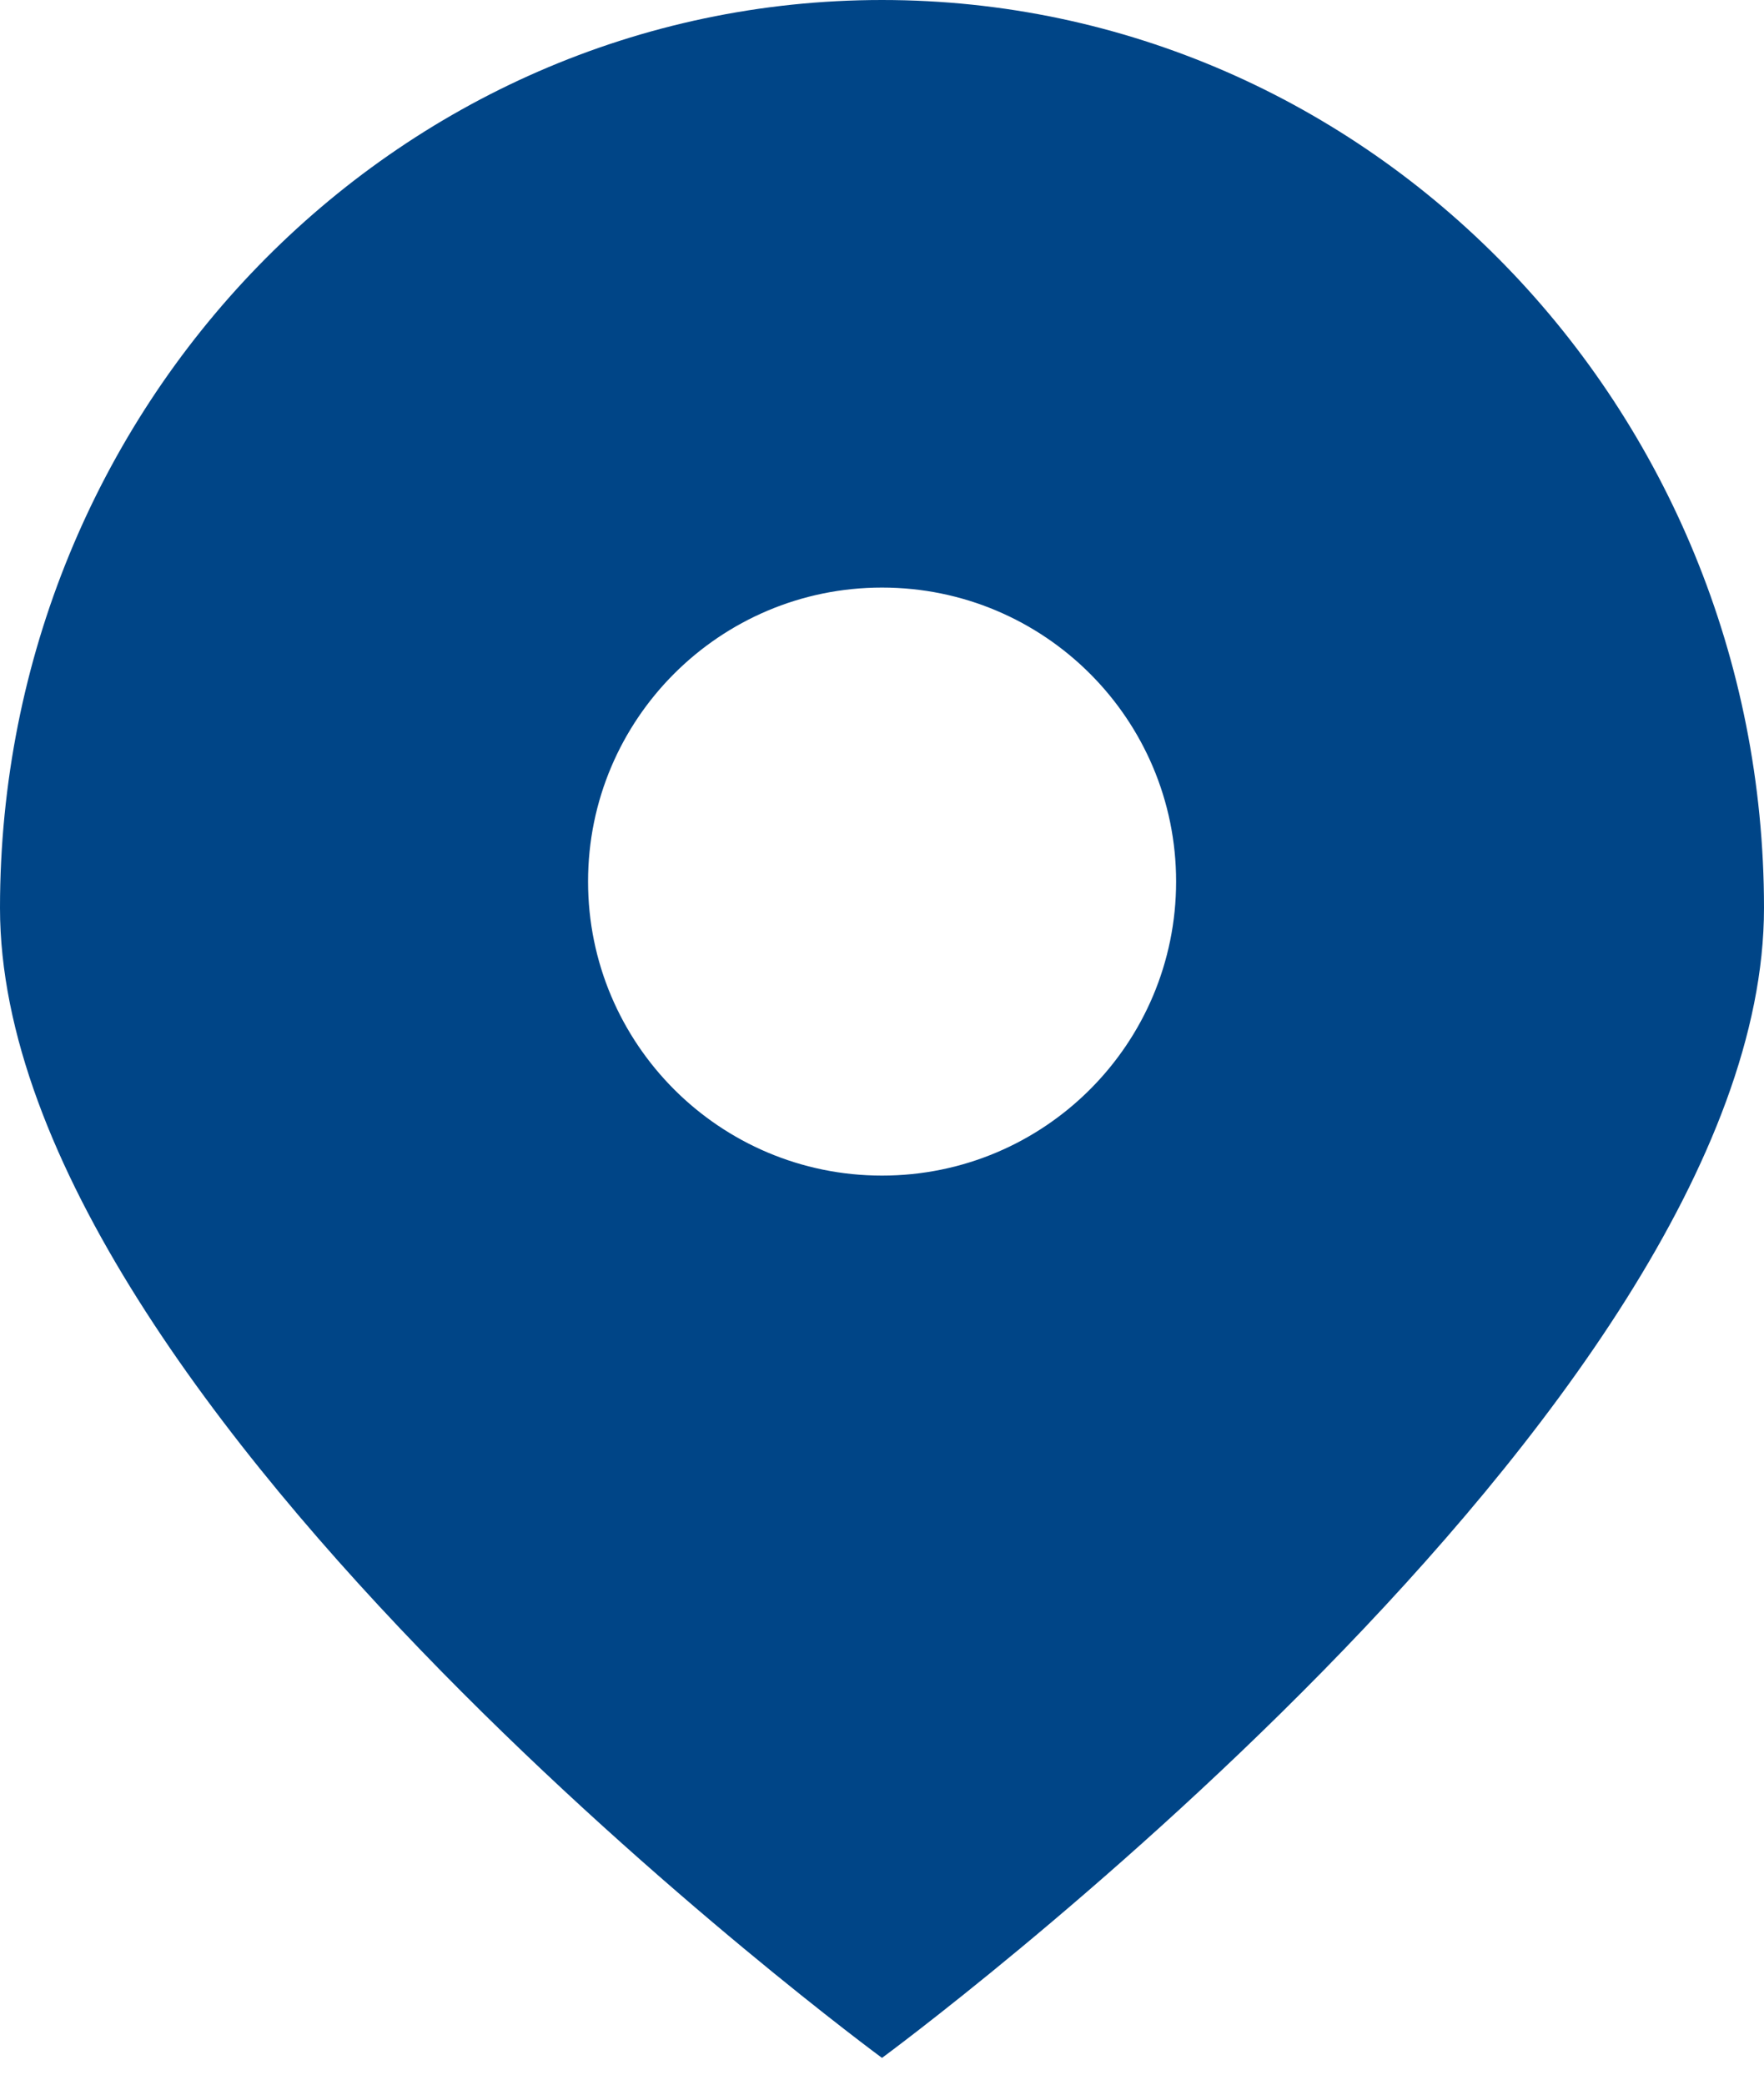 <svg width="11" height="13" viewBox="0 0 11 13" fill="none" xmlns="http://www.w3.org/2000/svg">
<path fill-rule="evenodd" clip-rule="evenodd" d="M5.5 12.833C5.5 12.833 11 8.789 11 5.662C11 2.535 8.538 0 5.5 0C2.462 0 0 2.535 0 5.662C0 8.789 5.5 12.833 5.5 12.833ZM5.5 7.331C6.513 7.331 7.334 6.51 7.334 5.497C7.334 4.485 6.513 3.664 5.5 3.664C4.488 3.664 3.667 4.485 3.667 5.497C3.667 6.51 4.488 7.331 5.5 7.331Z" fill="#004587"/>
</svg>
